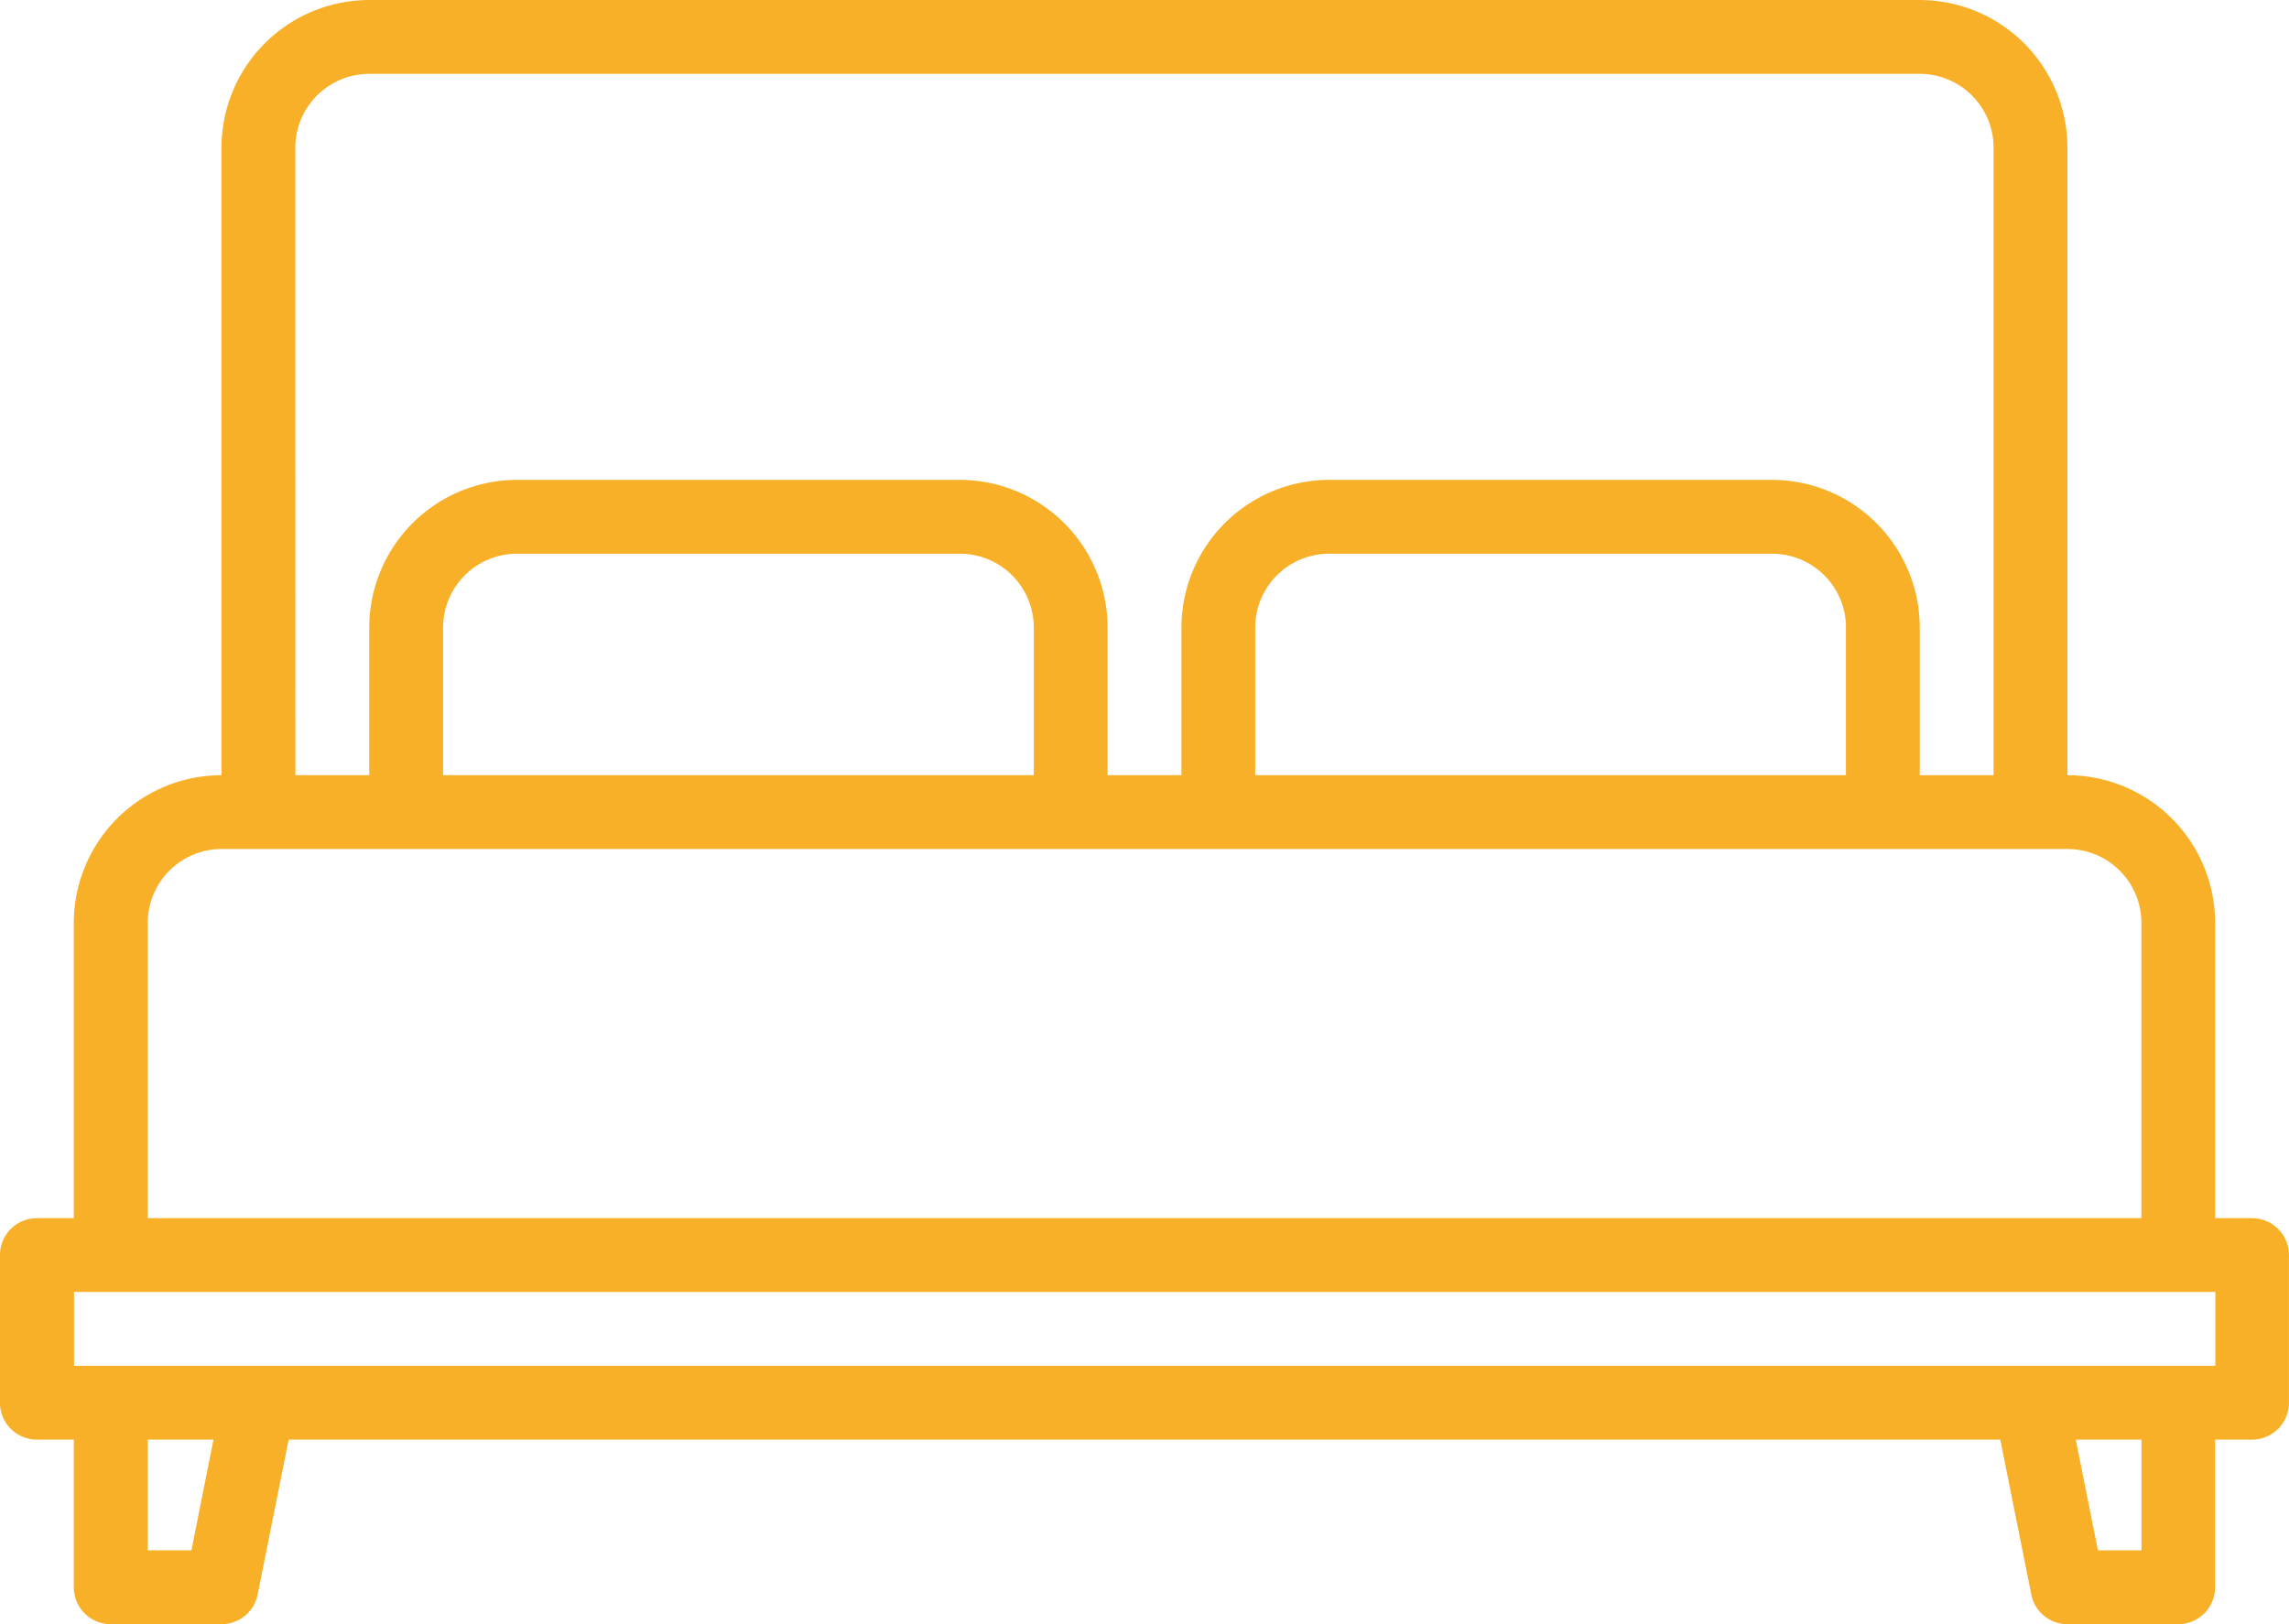 <svg xmlns="http://www.w3.org/2000/svg" width="89.058" height="63.203" viewBox="0 0 89.058 63.203">
  <g id="Group_261" data-name="Group 261" transform="translate(14672.511 5448.474)">
    <path id="Path_86" data-name="Path 86" d="M1190.909,87.829h-1.437V76.337a5.753,5.753,0,0,0-5.746-5.746V46.173a5.753,5.753,0,0,0-5.746-5.746h-60.329a5.753,5.753,0,0,0-5.746,5.746V70.592a5.754,5.754,0,0,0-5.746,5.746V87.829h-1.436a1.437,1.437,0,0,0-1.437,1.436v5.746a1.437,1.437,0,0,0,1.437,1.436h1.436v5.746a1.437,1.437,0,0,0,1.437,1.436h4.309a1.435,1.435,0,0,0,1.408-1.155l1.207-6.028h66.592l1.207,6.028a1.434,1.434,0,0,0,1.407,1.155h4.309a1.436,1.436,0,0,0,1.436-1.436V96.447h1.437a1.436,1.436,0,0,0,1.436-1.436V89.265a1.436,1.436,0,0,0-1.436-1.436m-76.13-41.656a2.877,2.877,0,0,1,2.873-2.873h60.329a2.876,2.876,0,0,1,2.873,2.873V70.592h-2.873V64.846a5.753,5.753,0,0,0-5.746-5.746H1155a5.753,5.753,0,0,0-5.746,5.746v5.746h-2.873V64.846a5.753,5.753,0,0,0-5.746-5.746H1123.4a5.753,5.753,0,0,0-5.746,5.746v5.746h-2.873Zm60.329,18.673v5.746h-22.983V64.846A2.877,2.877,0,0,1,1155,61.973h17.237a2.876,2.876,0,0,1,2.873,2.873m-31.6,0v5.746h-22.983V64.846a2.877,2.877,0,0,1,2.873-2.873h17.237a2.876,2.876,0,0,1,2.873,2.873m-34.474,11.491a2.877,2.877,0,0,1,2.873-2.873h71.821a2.876,2.876,0,0,1,2.873,2.873V87.829h-77.566Zm1.7,24.419h-1.7V96.447h2.557Zm75.871,0h-1.695l-.862-4.309h2.557Zm2.873-7.182h-83.312V90.7h83.312Z" transform="translate(-15775.799 -5488.9)" fill="#f8b029"/>
  </g>
</svg>
